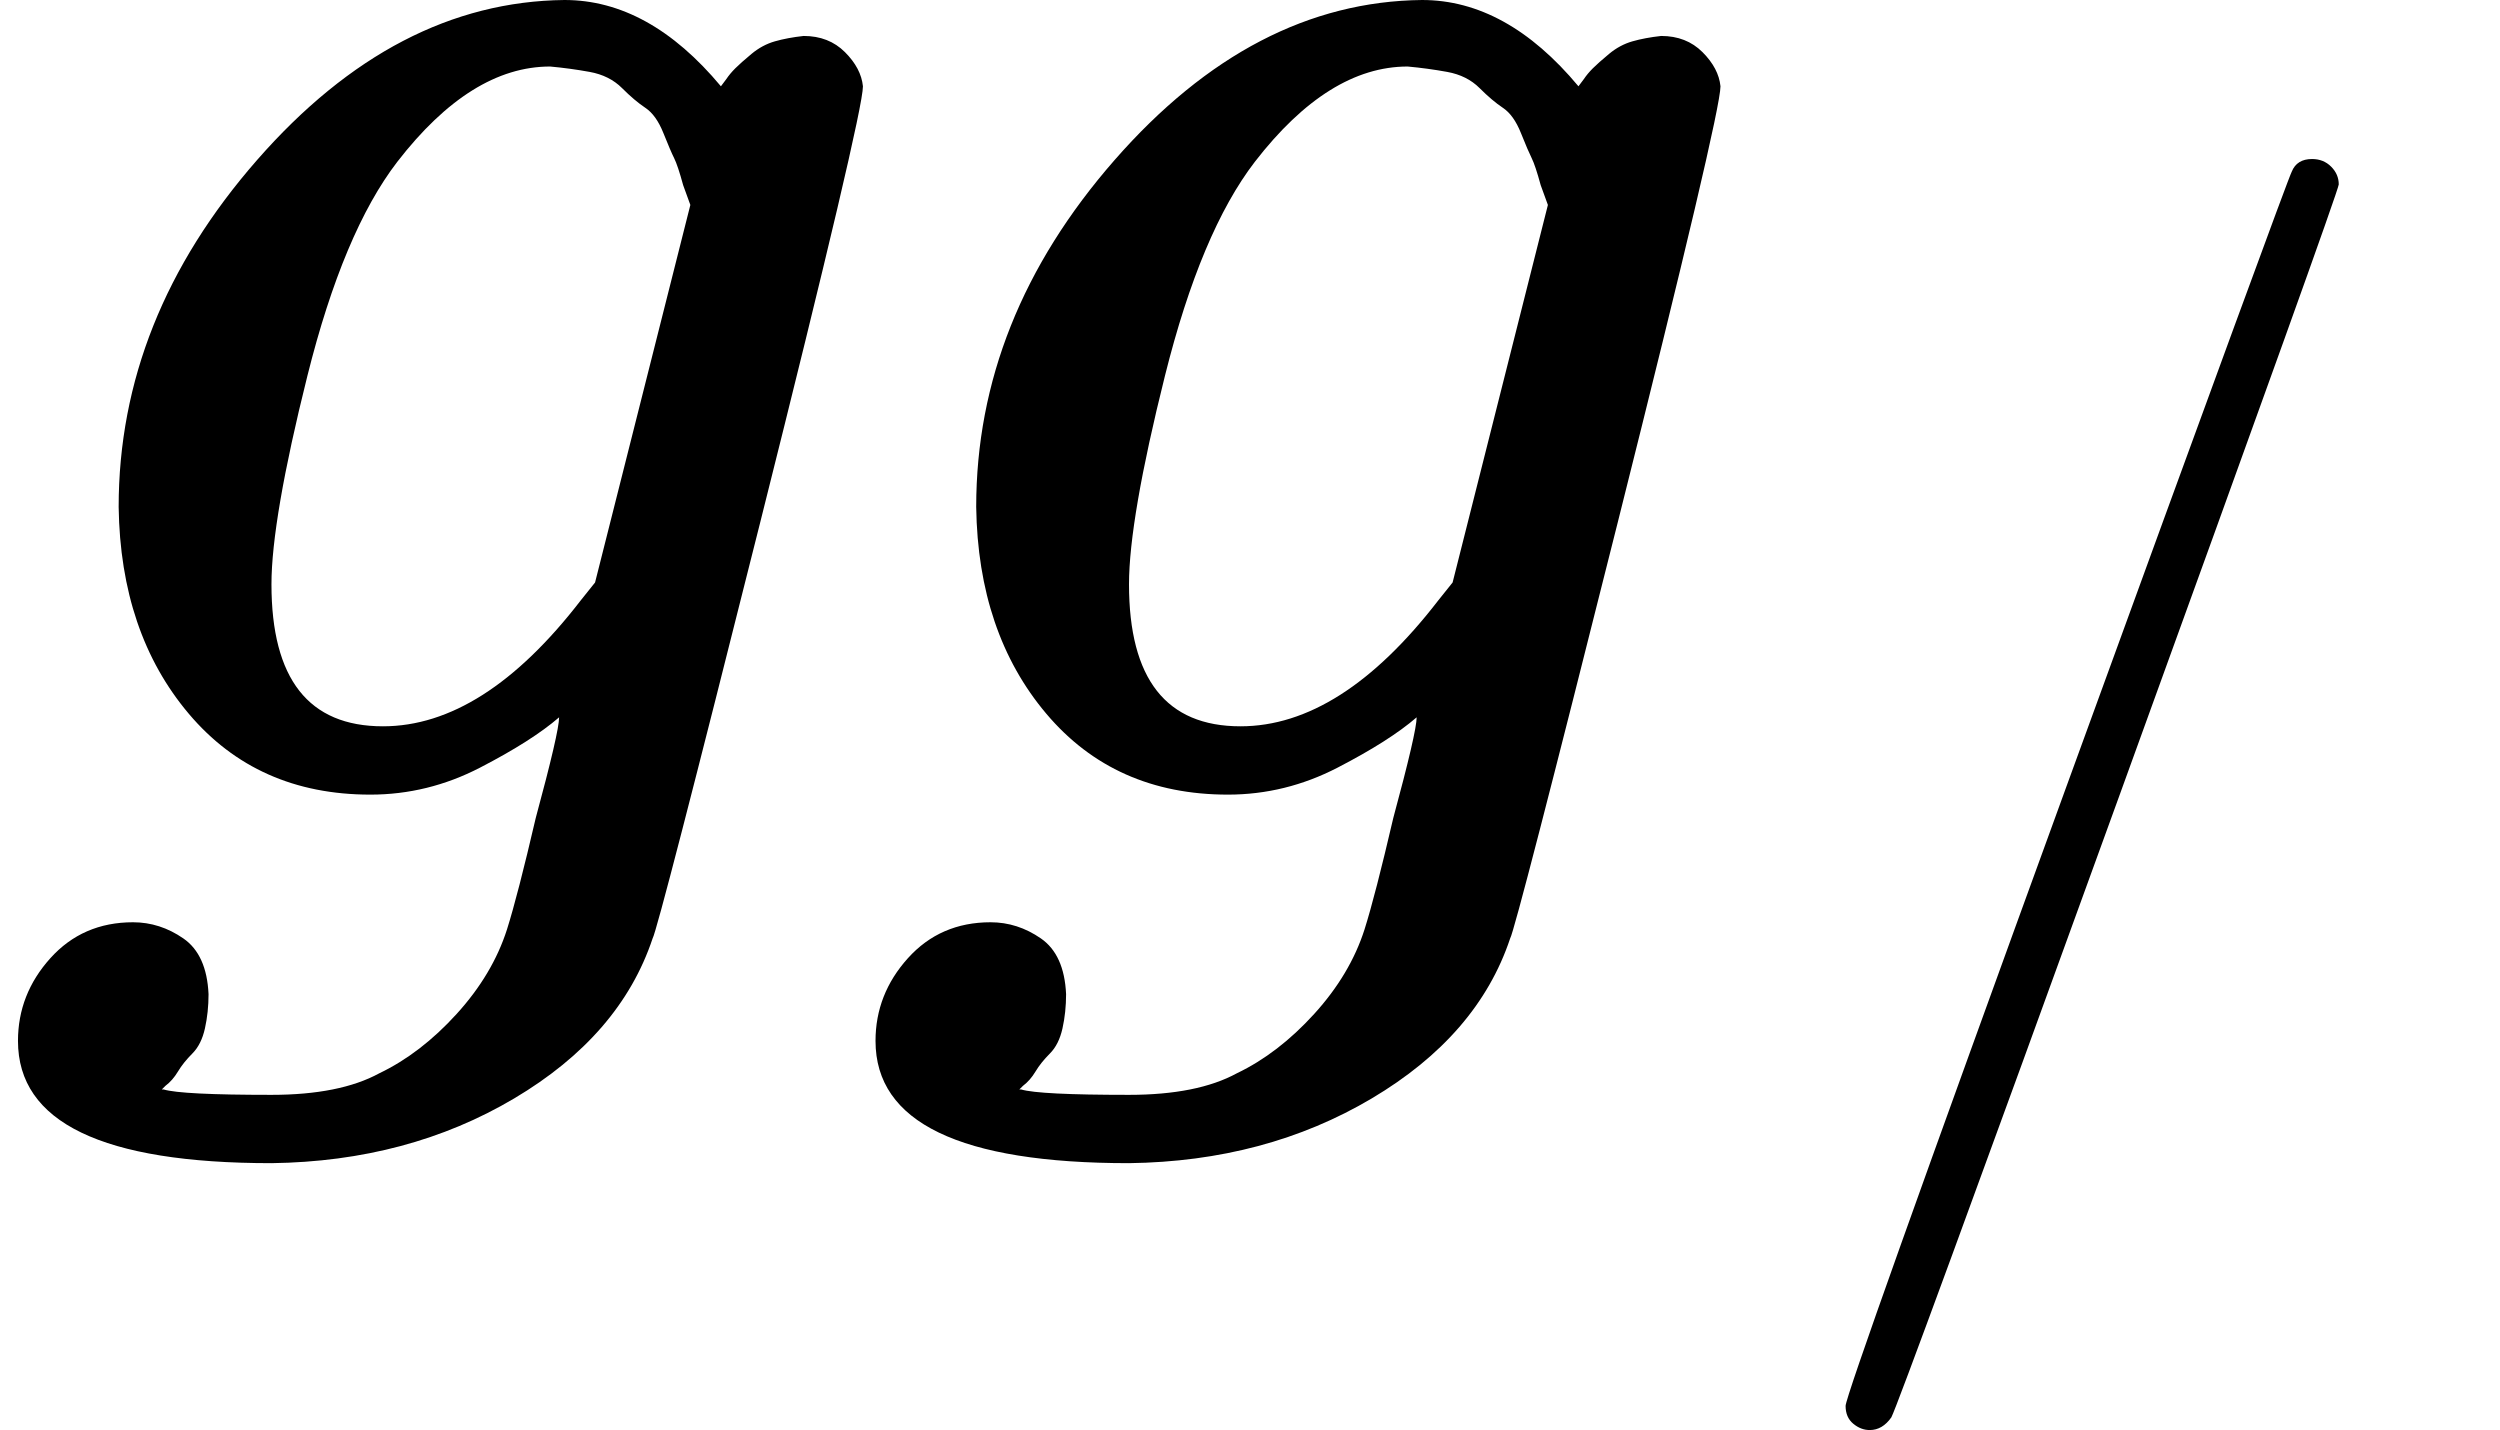 <svg version="1.1" style="vertical-align: -0.8ex;" xmlns="http://www.w3.org/2000/svg" width="1390.6px" height="795.5px"   viewBox="0 -442 1390.6 795.5" xmlns:xlink="http://www.w3.org/1999/xlink"><defs><path id="MJX-148-TEX-I-1D454" d="M311 43Q296 30 267 15T206 0Q143 0 105 45T66 160Q66 265 143 353T314 442Q361 442 401 394L404 398Q406 401 409 404T418 412T431 419T447 422Q461 422 470 413T480 394Q480 379 423 152T363 -80Q345 -134 286 -169T151 -205Q10 -205 10 -137Q10 -111 28 -91T74 -71Q89 -71 102 -80T116 -111Q116 -121 114 -130T107 -144T99 -154T92 -162L90 -164H91Q101 -167 151 -167Q189 -167 211 -155Q234 -144 254 -122T282 -75Q288 -56 298 -13Q311 35 311 43ZM384 328L380 339Q377 350 375 354T369 368T359 382T346 393T328 402T306 405Q262 405 221 352Q191 313 171 233T151 117Q151 38 213 38Q269 38 323 108L331 118L384 328Z"></path><path id="MJX-148-TEX-N-2F" d="M423 750Q432 750 438 744T444 730Q444 725 271 248T92 -240Q85 -250 75 -250Q68 -250 62 -245T56 -231Q56 -221 230 257T407 740Q411 750 423 750Z"></path></defs><g stroke="currentColor" fill="currentColor" stroke-width="0" transform="scale(1,-1)"><g ><g ><use  xlink:href="#MJX-148-TEX-I-1D454"></use></g><g  transform="translate(477,0)"><g ><use  xlink:href="#MJX-148-TEX-I-1D454"></use></g><g  transform="translate(510,-176.7) scale(0.707)" ><g  ><g ><use  xlink:href="#MJX-148-TEX-N-2F"></use></g></g></g></g></g></g></svg>